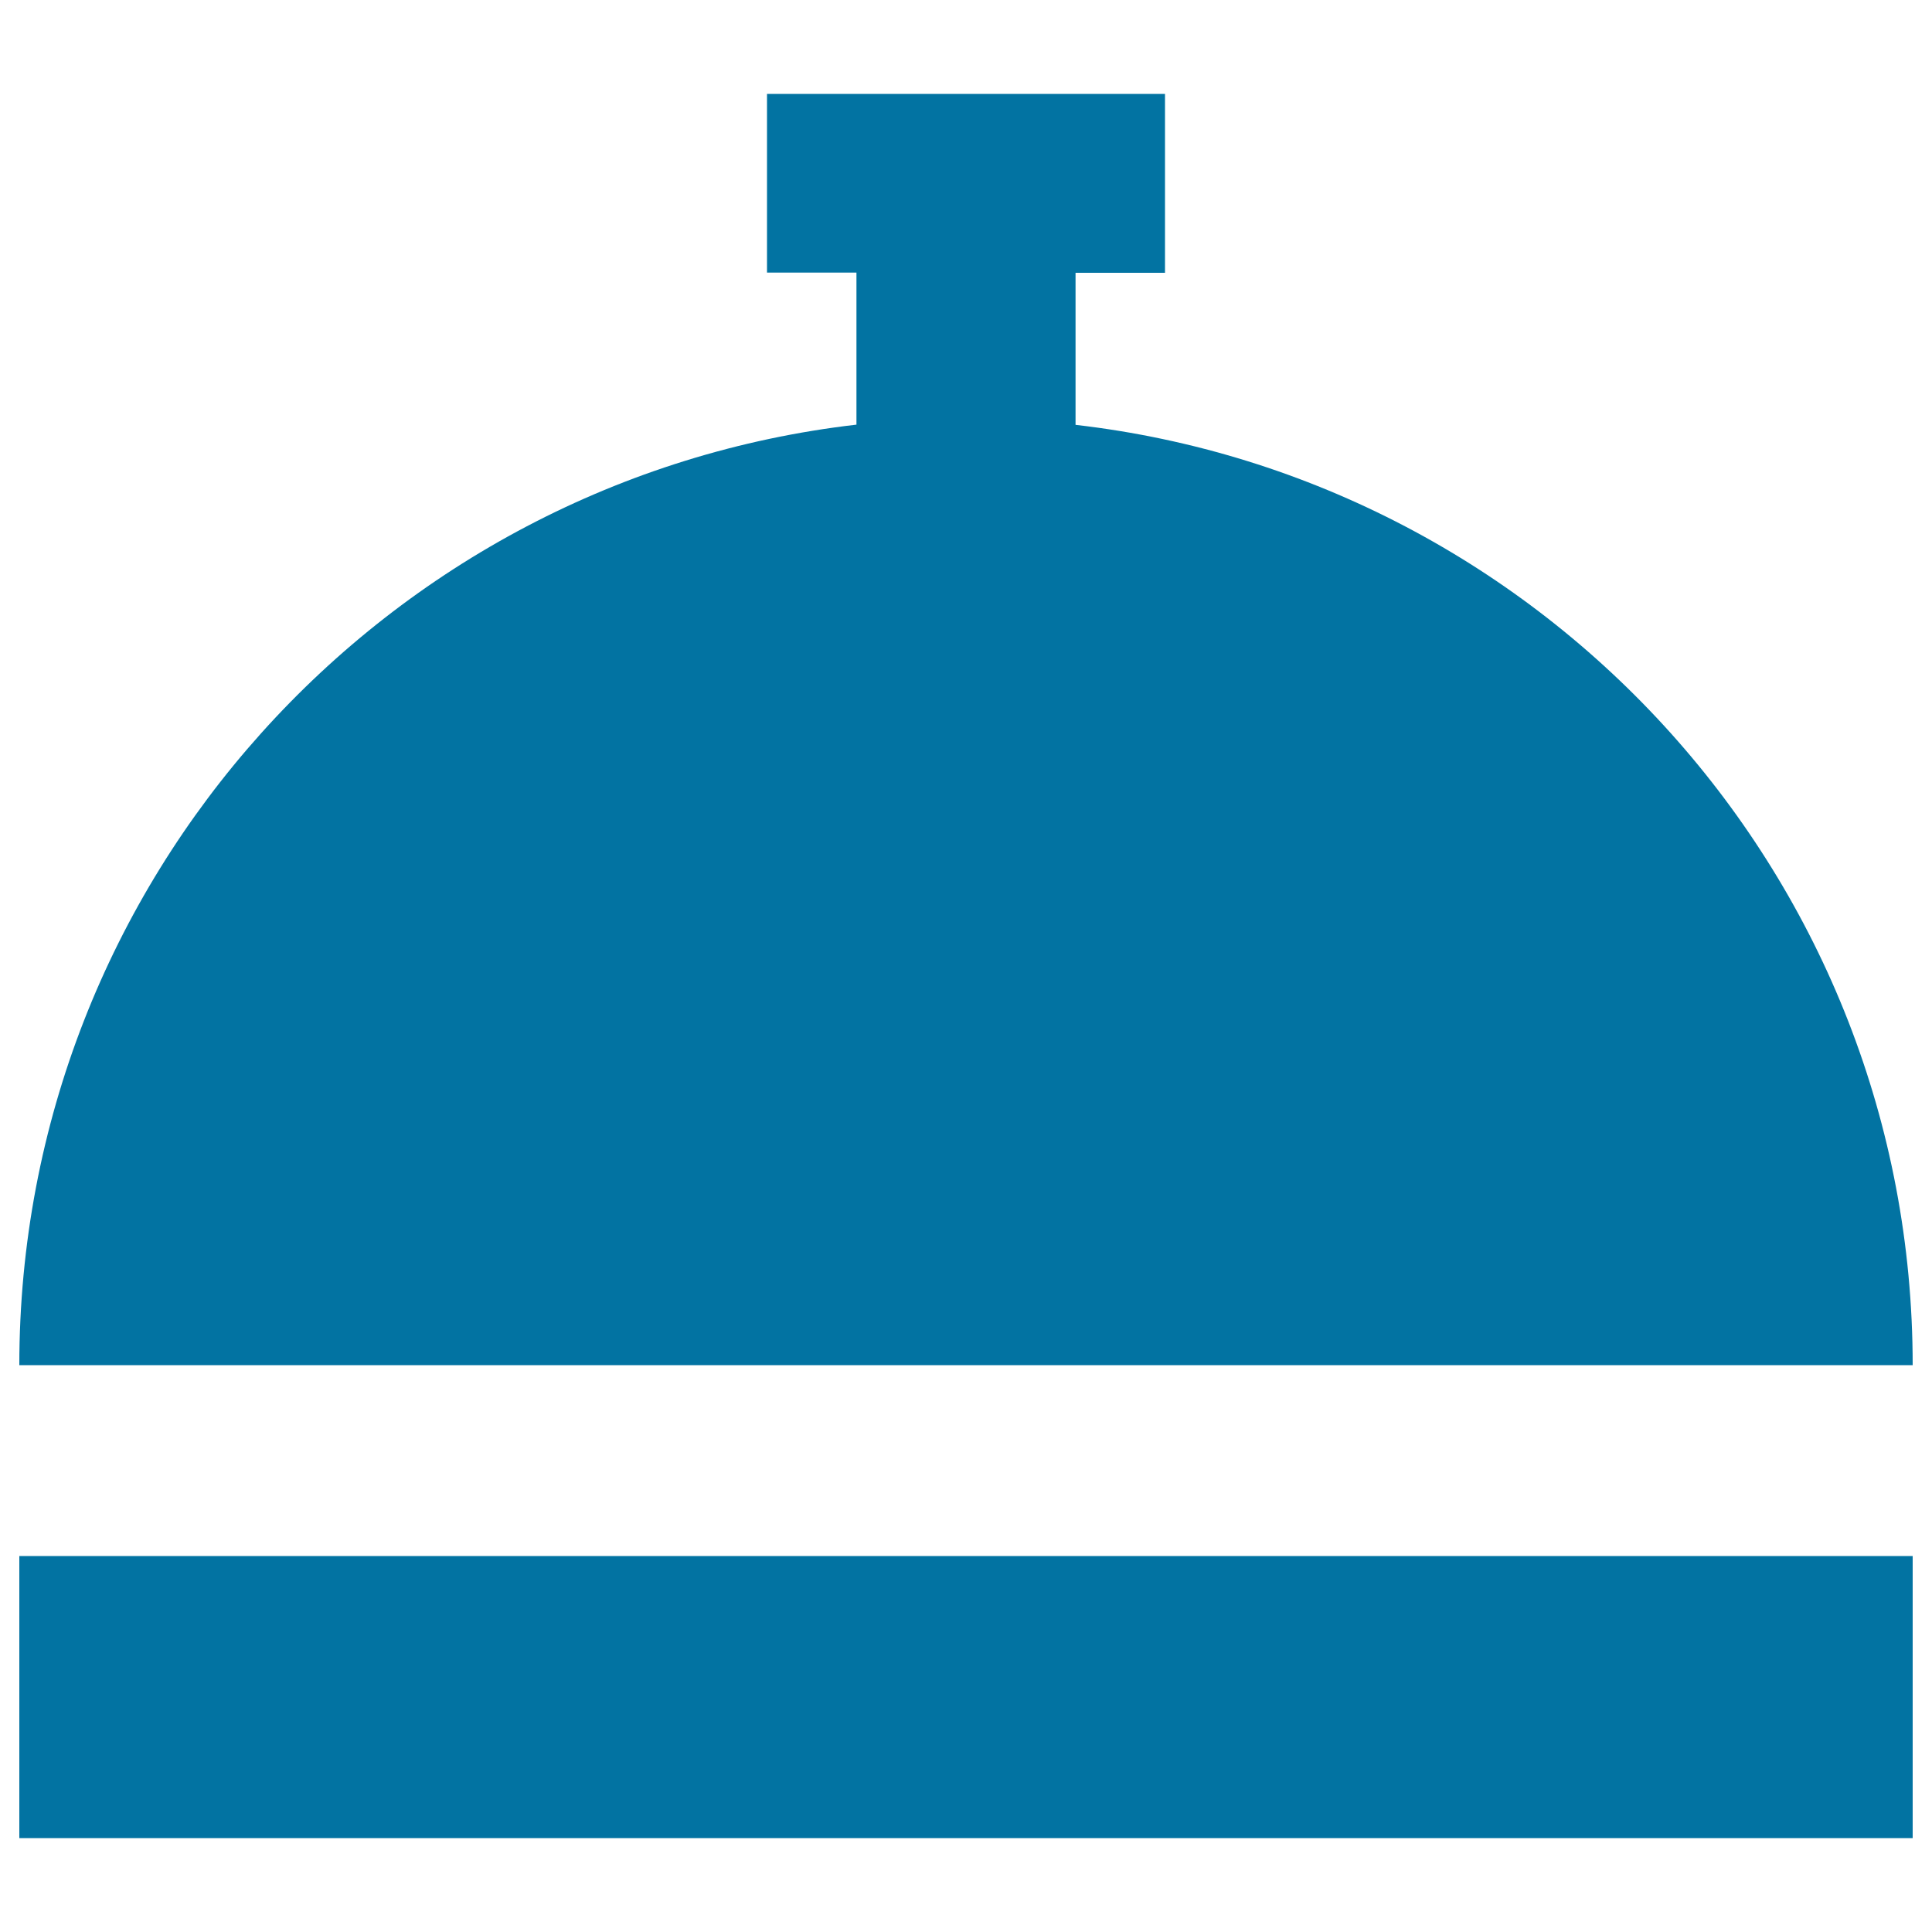 <svg xmlns="http://www.w3.org/2000/svg" viewBox="0 0 1000 1000" style="fill:#0273a2">
<title>Tray With Cover SVG icon</title>
<g><g><rect x="10" y="805.4" width="980" height="146"/><path d="M556.7,219.9v-78.7H603V48.6H397v92.5h46.3v78.7C199.4,248,10,455.2,10,706.6h980C990,455.2,800.6,248,556.7,219.9z"/></g></g>
</svg>